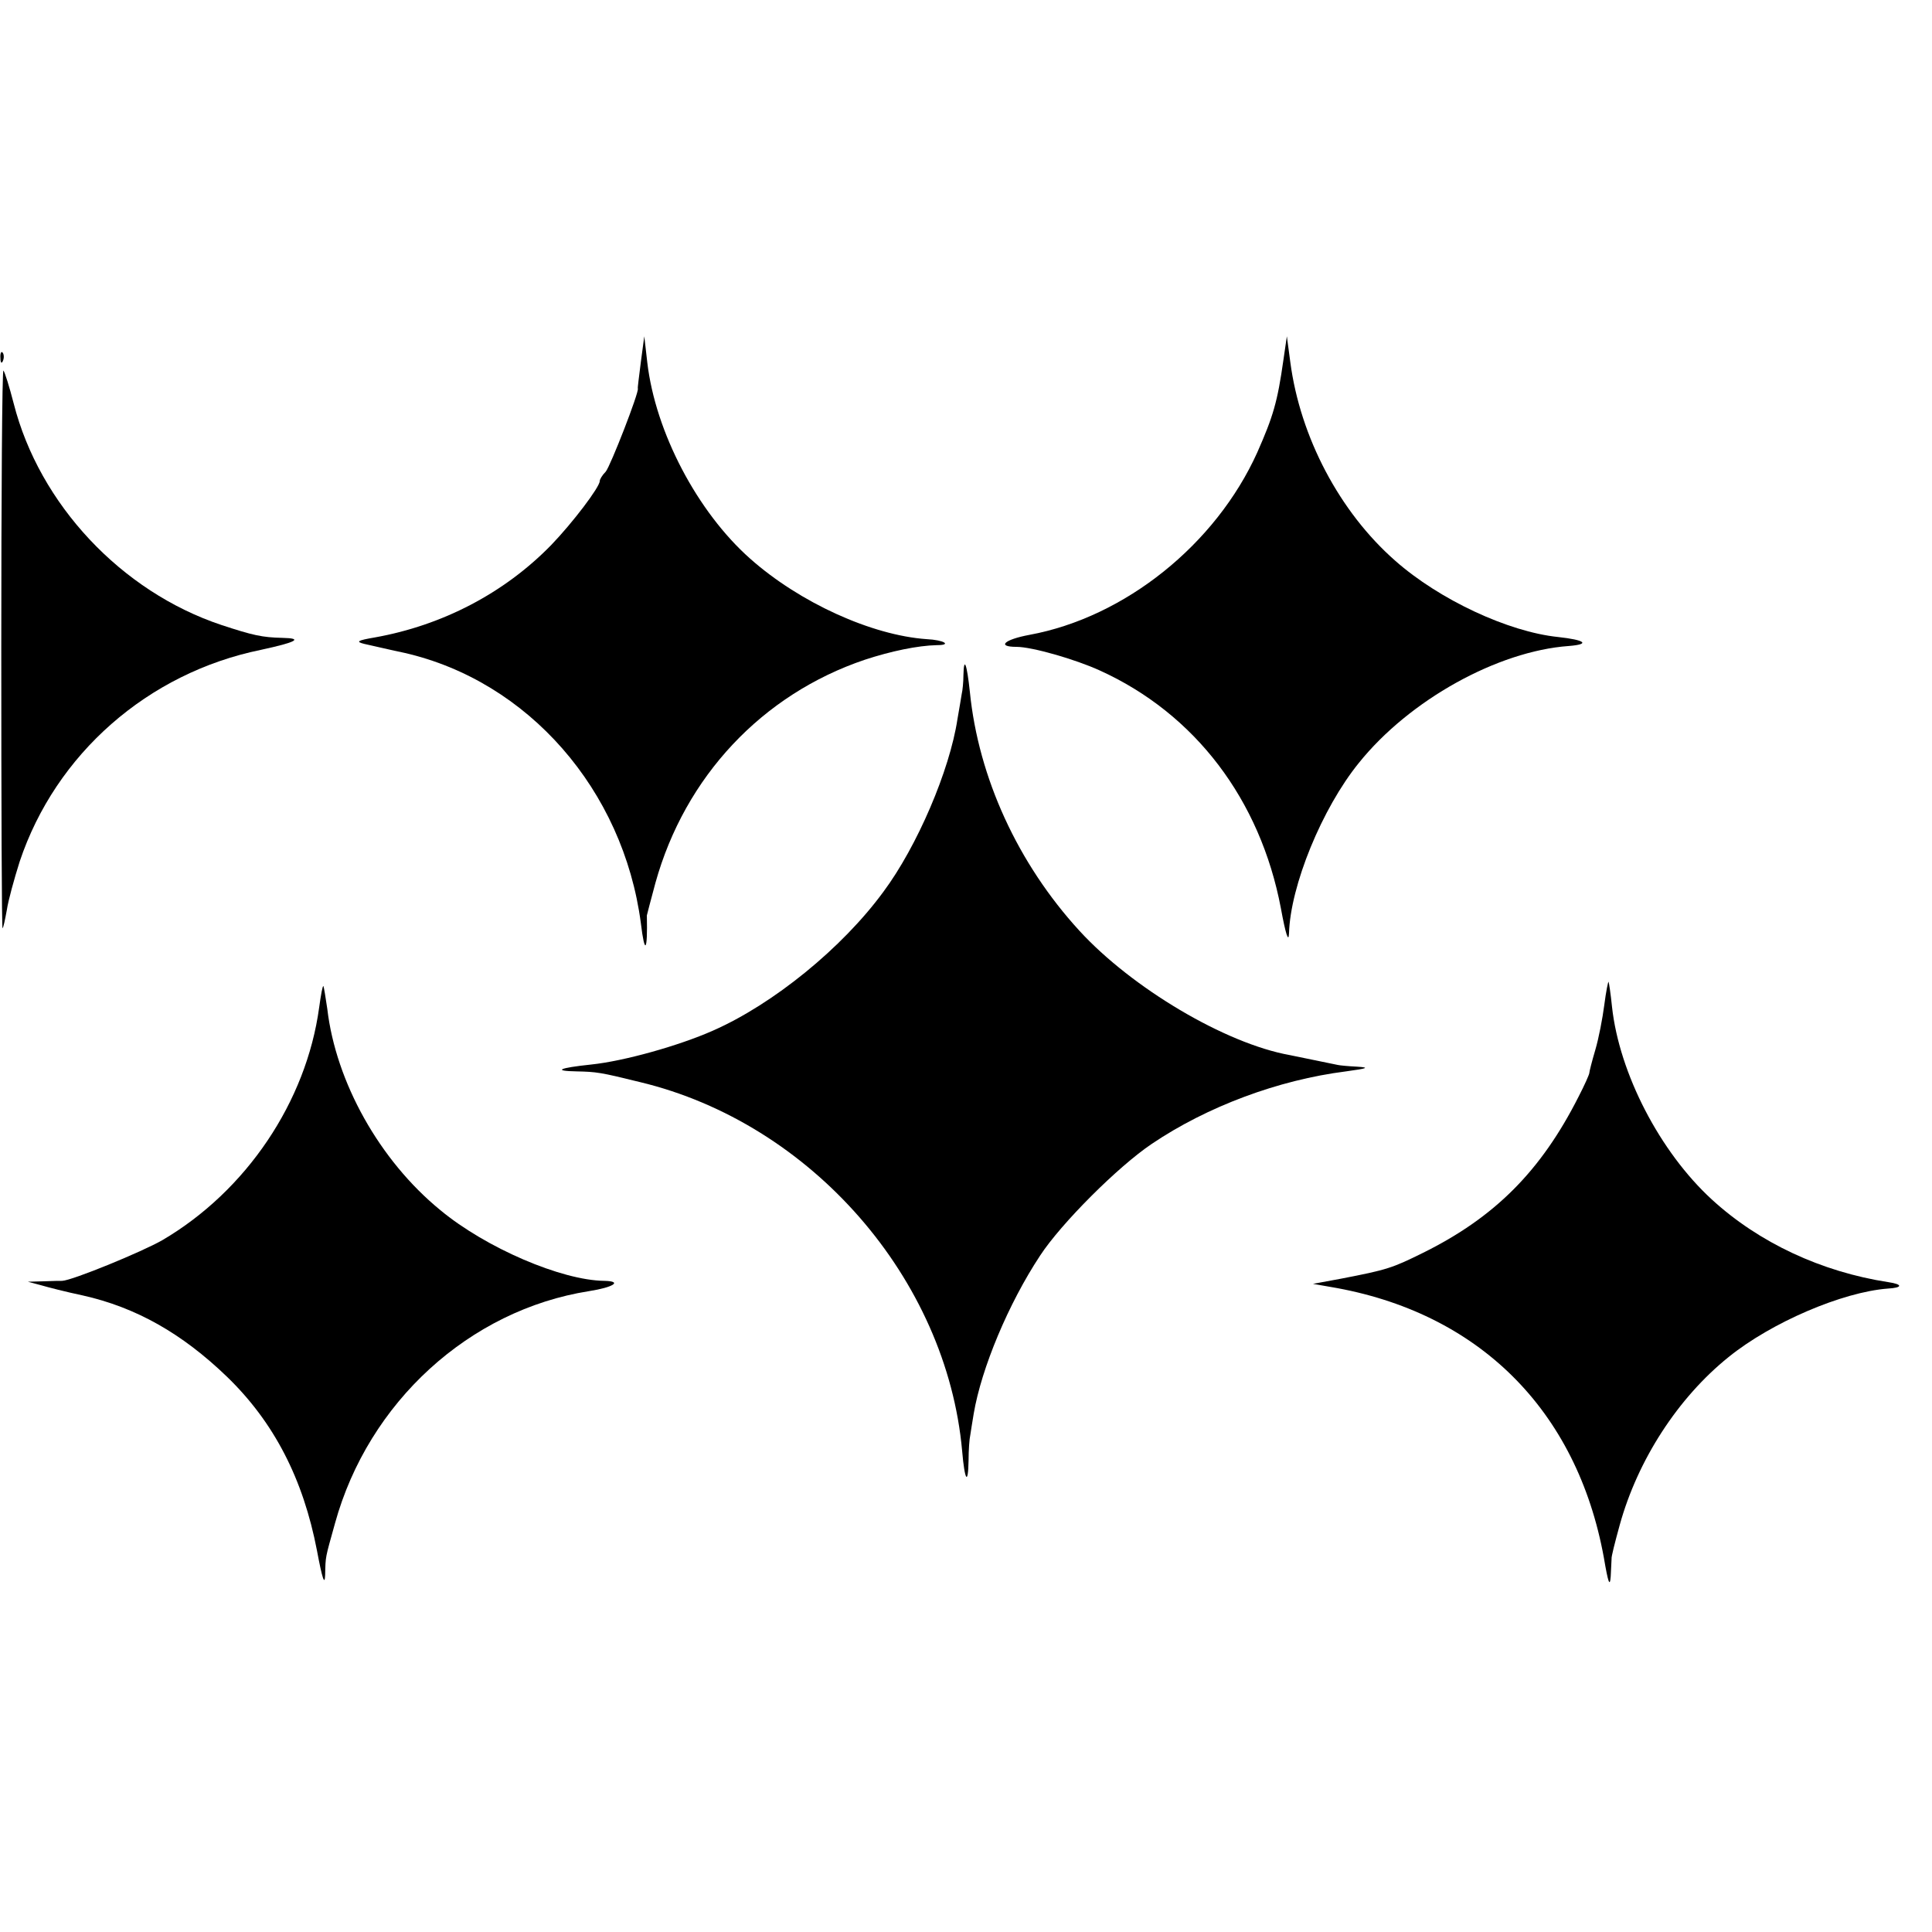 <?xml version="1.0" standalone="no"?>
<!DOCTYPE svg PUBLIC "-//W3C//DTD SVG 20010904//EN"
 "http://www.w3.org/TR/2001/REC-SVG-20010904/DTD/svg10.dtd">
<svg version="1.0" xmlns="http://www.w3.org/2000/svg"
 width="451pt" height="451pt" viewBox="0 0 451 451"
 preserveAspectRatio="xMidYMid meet">
<g transform="translate(0,451) scale(0.1,-0.1)"
fill="#000000" stroke="none">
<path d="M1496 3665 c-4 -33 -8 -61 -7 -62 3 -9 -64 -181 -75 -194 -8 -8 -14
-18 -14 -22 0 -14 -63 -97 -113 -149 -110 -113 -255 -188 -412 -216 -41 -7
-45 -10 -25 -15 14 -3 56 -13 94 -21 289 -66 511 -320 552 -631 9 -75 16 -68
14 18 0 1 9 35 20 76 69 248 249 440 489 521 61 20 123 33 168 34 36 0 17 12
-24 14 -128 9 -296 85 -412 188 -123 109 -221 295 -240 458 l-7 61 -8 -60z"/>
<path d="M2996 3670 c-14 -99 -24 -132 -61 -216 -97 -215 -309 -385 -532 -426
-59 -11 -77 -28 -30 -28 36 0 137 -29 194 -55 223 -101 375 -302 423 -555 11
-60 18 -82 19 -59 3 111 77 292 163 398 118 147 324 261 490 273 51 4 39 14
-25 21 -116 12 -277 87 -380 178 -130 114 -222 289 -245 464 l-8 60 -8 -55z"/>
<path d="M1 3674 c0 -11 3 -14 6 -6 3 7 2 16 -1 19 -3 4 -6 -2 -5 -13z"/>
<path d="M3 2995 c0 -361 1 -654 3 -652 2 2 6 21 10 43 3 21 17 72 30 113 84
251 299 440 563 494 83 18 100 27 50 28 -47 1 -69 6 -142 30 -234 78 -425 282
-485 517 -10 39 -21 74 -24 77 -3 3 -5 -290 -5 -650z"/>
<path d="M2249 2934 c0 -16 -2 -36 -4 -44 -1 -8 -6 -35 -10 -59 -18 -119 -94
-297 -173 -403 -96 -131 -257 -262 -398 -324 -79 -35 -207 -71 -284 -79 -76
-8 -90 -15 -34 -16 46 -1 55 -2 148 -25 400 -96 716 -459 752 -861 6 -70 14
-82 15 -22 0 24 2 51 4 59 1 8 5 31 8 50 18 106 81 257 155 369 49 75 182 208
261 261 129 87 295 149 453 169 51 7 56 9 26 11 -21 1 -41 3 -45 4 -14 3 -87
18 -112 23 -151 27 -369 157 -491 290 -144 157 -236 358 -256 558 -7 66 -14
84 -15 39z"/>
<path d="M3745 2164 c-4 -31 -13 -78 -21 -105 -8 -27 -14 -51 -14 -54 0 -3
-11 -28 -25 -55 -88 -174 -196 -282 -364 -365 -71 -35 -82 -39 -191 -60 l-65
-12 40 -7 c346 -58 576 -287 639 -632 10 -59 14 -70 16 -44 1 19 2 38 2 41 -1
4 8 39 19 79 42 152 136 297 254 392 100 81 266 152 372 160 35 2 35 10 1 15
-156 24 -302 92 -412 193 -121 111 -216 294 -233 450 -3 30 -7 56 -8 58 -1 2
-6 -23 -10 -54z"/>
<path d="M745 2158 c-30 -220 -170 -428 -366 -543 -47 -27 -210 -94 -234 -95
-3 0 -22 0 -42 -1 l-38 -1 30 -8 c17 -5 60 -16 98 -24 125 -28 232 -89 336
-189 111 -107 179 -240 211 -407 12 -64 18 -83 19 -57 1 46 0 38 23 121 78
283 314 498 593 542 57 9 79 23 36 24 -100 1 -277 77 -383 165 -142 116 -244
299 -264 470 -4 28 -8 51 -9 53 -2 2 -6 -21 -10 -50z"/>
</g>
</svg>
